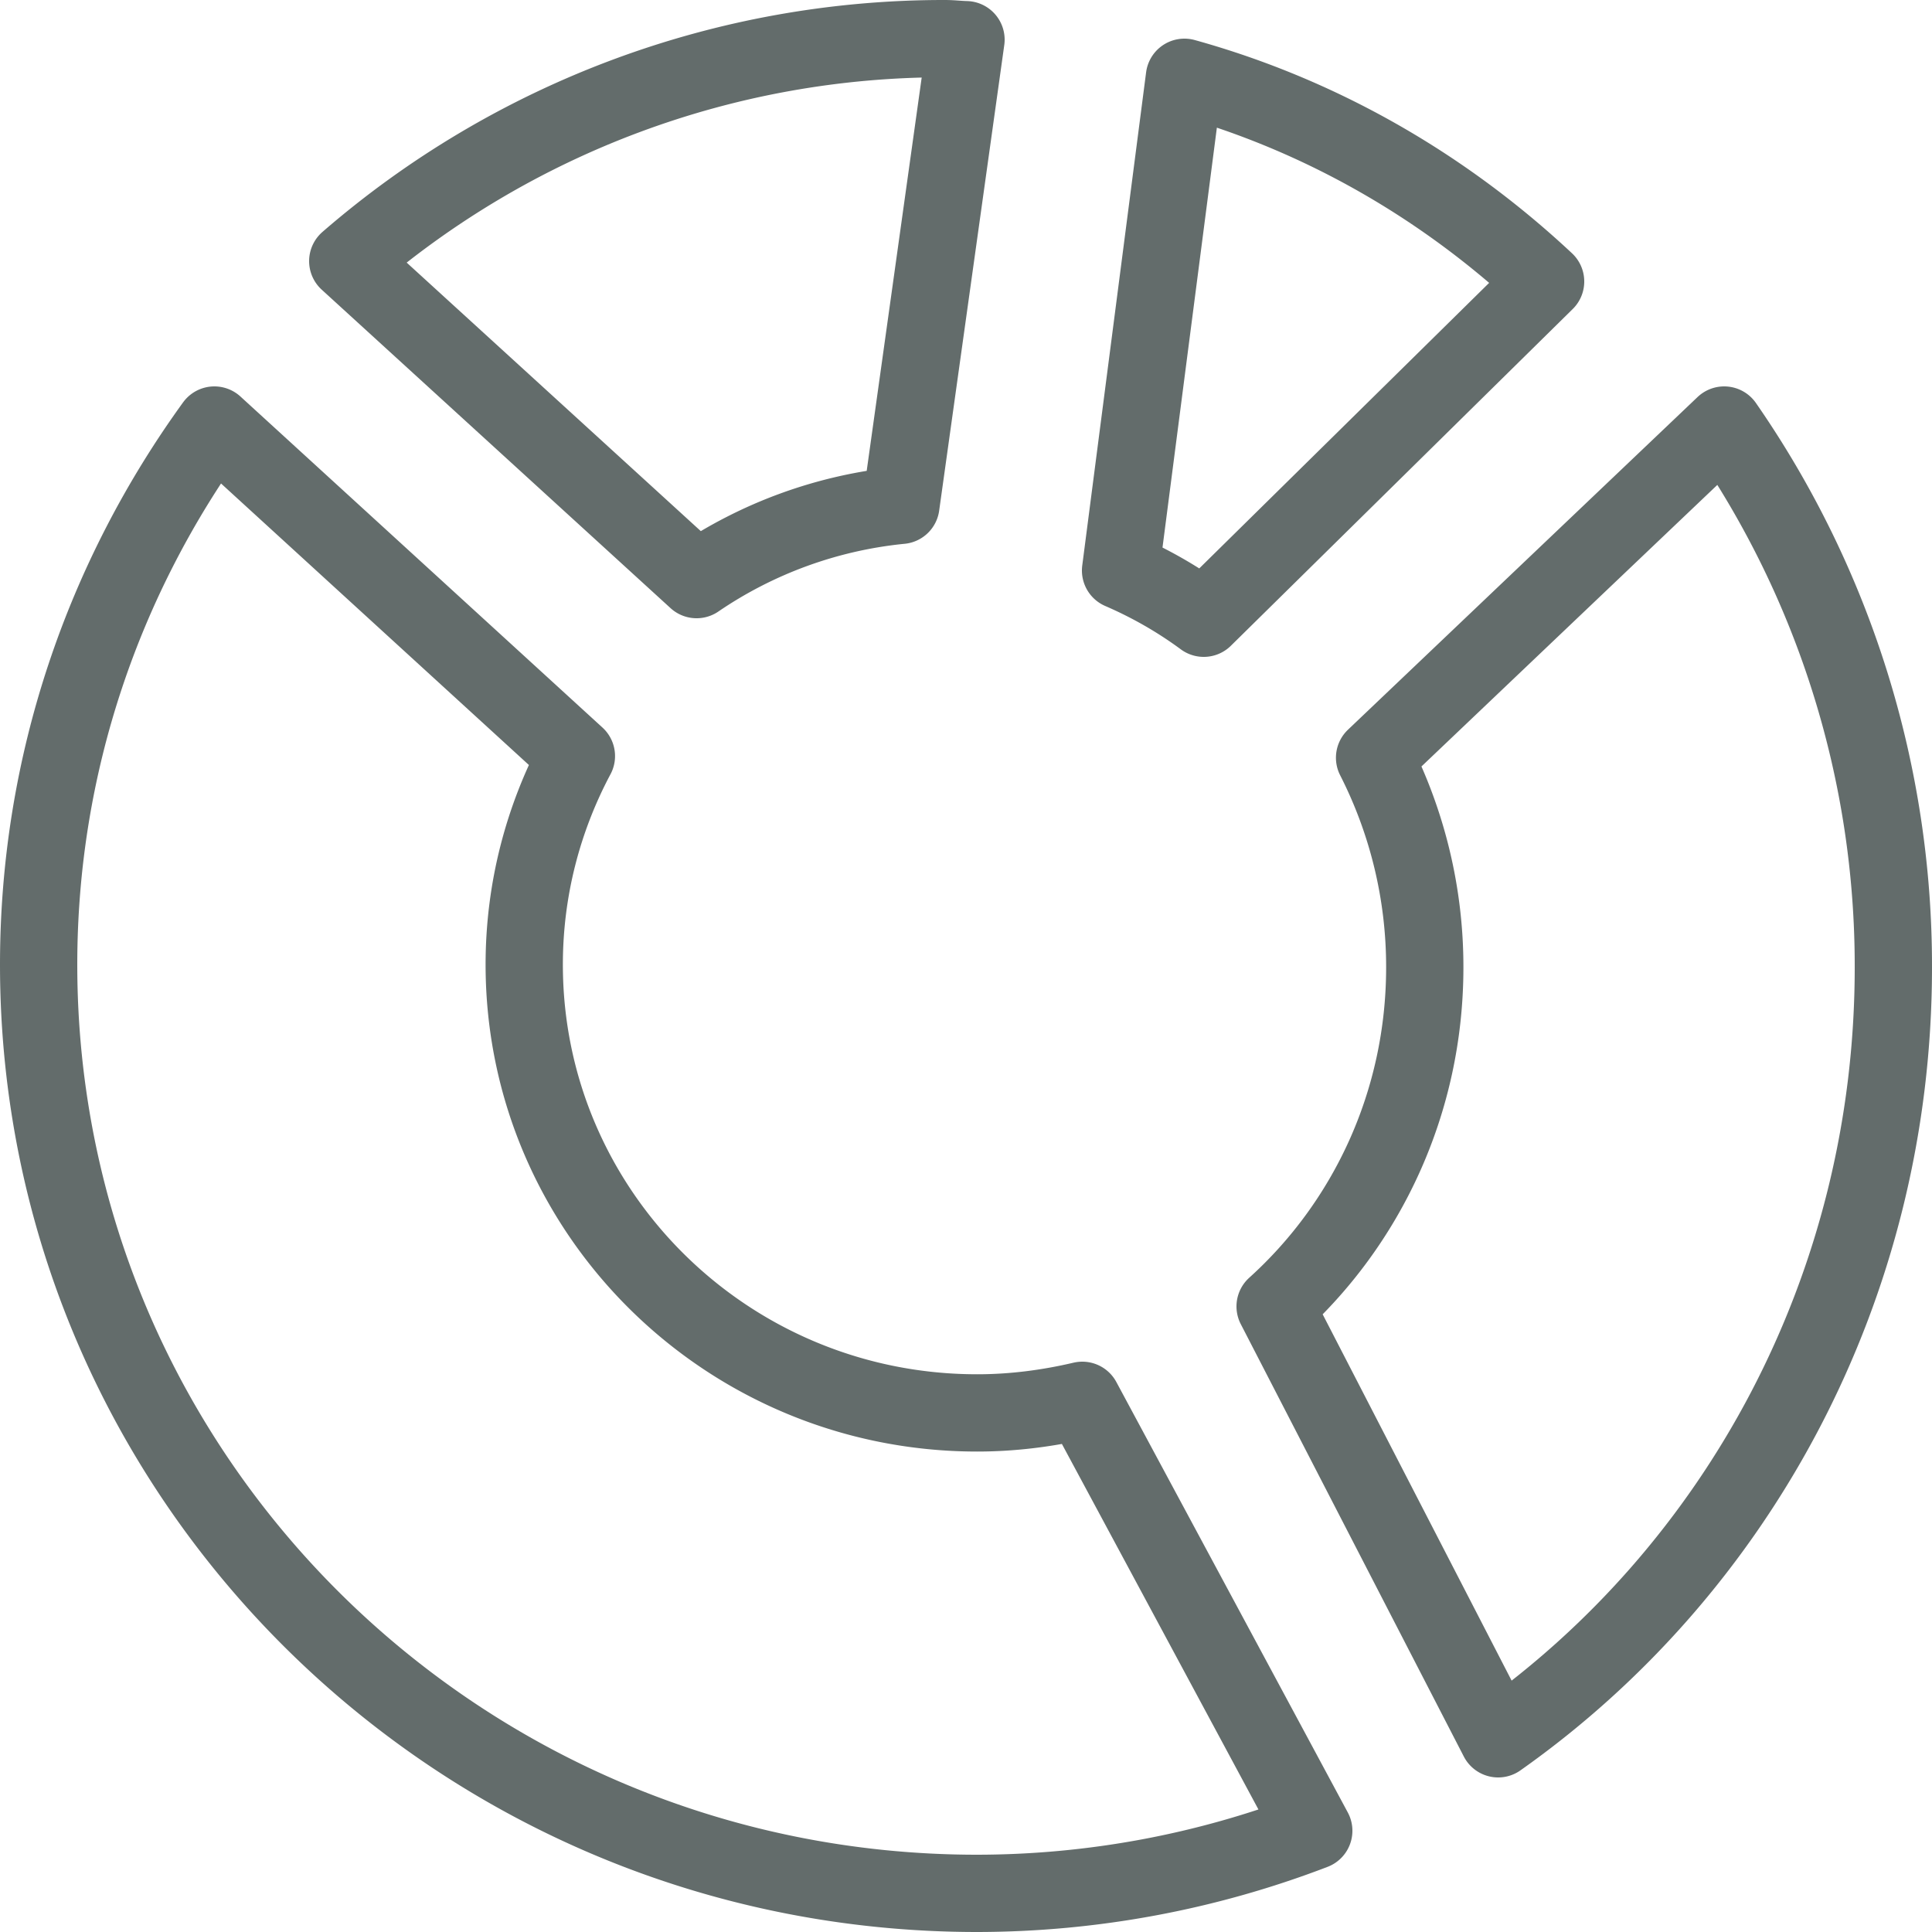 <svg width="50" height="50" viewBox="0 0 50 50" xmlns="http://www.w3.org/2000/svg"><title>Group 9</title><path d="M30.653 2L29 14.765c.763.33 1.485.742 2.153 1.235L40 7.285c-2.65-2.48-5.833-4.31-9.347-5.285zm13.969 9l-9.048 8.61a11.92 11.92 0 0 1 1.299 5.424c0 3.503-1.503 6.637-3.873 8.776L38.772 45C44.945 40.646 49 33.331 49 25.034A24.554 24.554 0 0 0 44.622 11zm-26.594 4a11.366 11.366 0 0 1 5.287-1.922L25 1.027c-.182-.004-.36-.027-.542-.027A23.548 23.548 0 0 0 9 6.758L18.028 15zm9.982 21.24c-.875.205-1.783.326-2.72.326-6.474 0-11.723-5.194-11.723-11.603 0-1.949.491-3.783 1.35-5.396L5.548 11C2.696 14.938 1 19.751 1 24.963 1 38.24 11.876 49 25.29 49A24.37 24.37 0 0 0 34 47.38l-5.99-11.14z" stroke="#636C6B" stroke-width="2" fill="none" stroke-linejoin="round"/></svg>